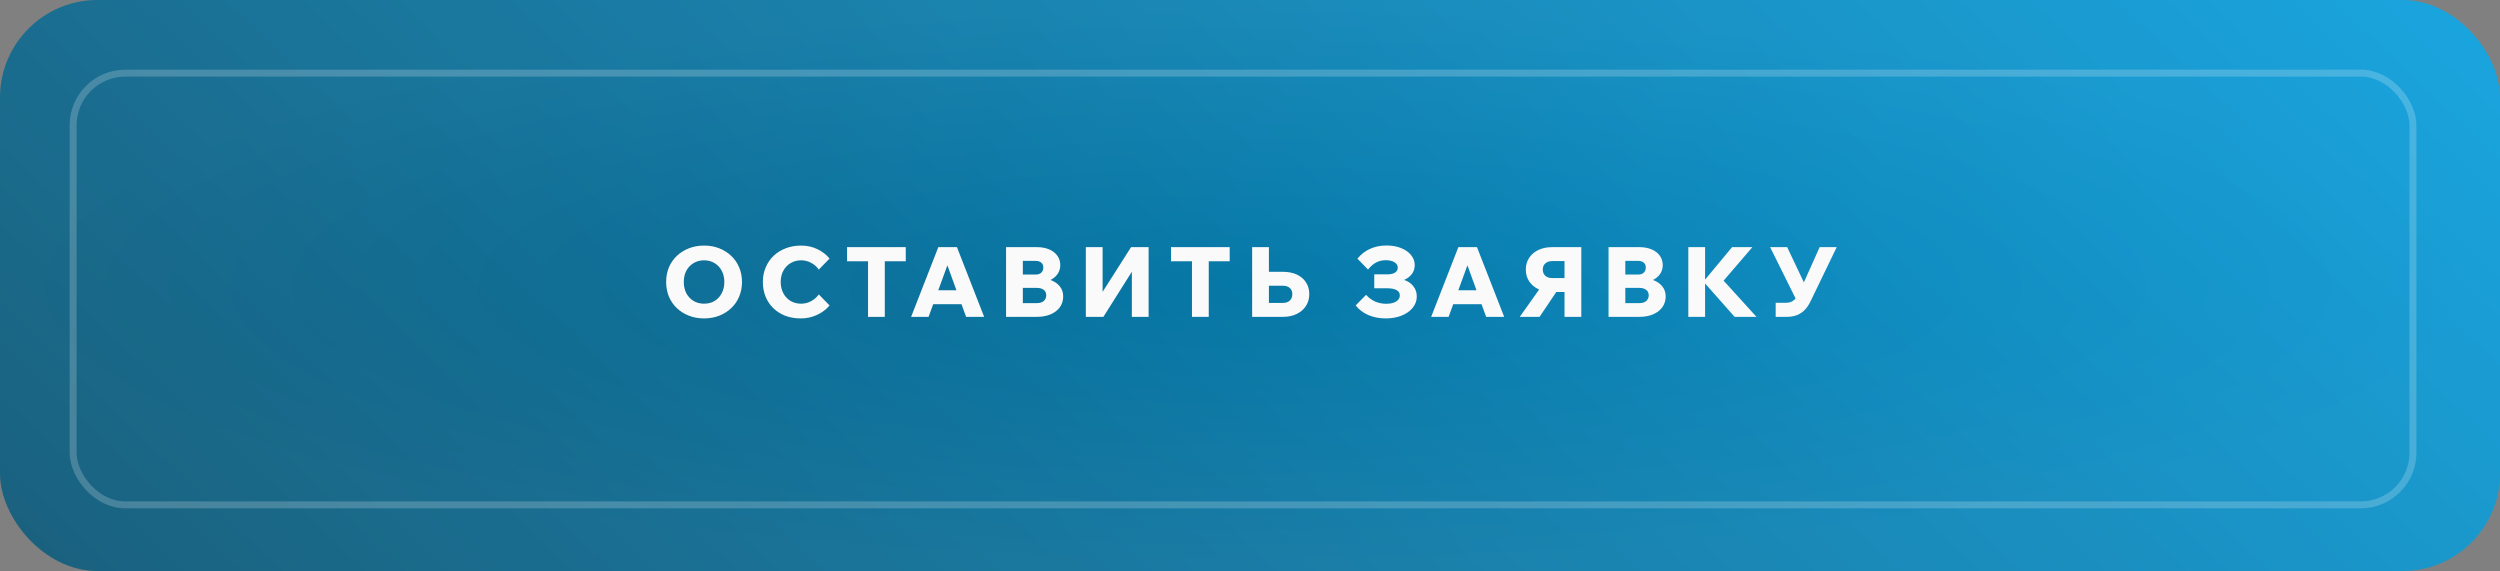 <svg xmlns="http://www.w3.org/2000/svg" width="359" height="82" viewBox="0 0 359 82" fill="none"><rect x="0" y="0" width="359" height="82" fill="#808080" stroke="none"/><rect width="359" height="82" rx="14" fill="url(#paint0_linear_2155_2168)"></rect><rect width="359" height="82" rx="14" fill="url(#paint1_radial_2155_2168)" fill-opacity="0.08"></rect><path d="M101.104 45.724C100.311 45.724 99.583 45.593 98.92 45.332C98.257 45.071 97.679 44.707 97.184 44.24C96.699 43.773 96.321 43.223 96.05 42.588C95.789 41.944 95.658 41.244 95.658 40.488C95.658 39.732 95.789 39.037 96.05 38.402C96.321 37.767 96.699 37.217 97.184 36.75C97.679 36.283 98.257 35.919 98.92 35.658C99.583 35.397 100.311 35.266 101.104 35.266C101.897 35.266 102.625 35.397 103.288 35.658C103.951 35.919 104.525 36.283 105.01 36.75C105.505 37.217 105.883 37.767 106.144 38.402C106.415 39.037 106.55 39.732 106.55 40.488C106.55 41.244 106.415 41.944 106.144 42.588C105.883 43.223 105.505 43.773 105.01 44.24C104.525 44.707 103.951 45.071 103.288 45.332C102.625 45.593 101.897 45.724 101.104 45.724ZM101.104 43.61C101.683 43.61 102.187 43.479 102.616 43.218C103.055 42.947 103.395 42.579 103.638 42.112C103.89 41.636 104.016 41.095 104.016 40.488C104.016 39.881 103.89 39.345 103.638 38.878C103.395 38.411 103.055 38.047 102.616 37.786C102.187 37.515 101.683 37.38 101.104 37.38C100.535 37.38 100.031 37.515 99.592 37.786C99.153 38.047 98.808 38.411 98.556 38.878C98.313 39.345 98.192 39.881 98.192 40.488C98.192 41.095 98.313 41.636 98.556 42.112C98.808 42.579 99.153 42.947 99.592 43.218C100.031 43.479 100.535 43.61 101.104 43.61ZM117.583 42.28L119.123 43.862C118.675 44.413 118.087 44.861 117.359 45.206C116.64 45.551 115.847 45.724 114.979 45.724C114.167 45.724 113.43 45.598 112.767 45.346C112.104 45.085 111.53 44.721 111.045 44.254C110.569 43.787 110.2 43.237 109.939 42.602C109.678 41.958 109.547 41.253 109.547 40.488C109.547 39.732 109.682 39.037 109.953 38.402C110.224 37.758 110.602 37.203 111.087 36.736C111.582 36.269 112.16 35.91 112.823 35.658C113.495 35.397 114.232 35.266 115.035 35.266C115.903 35.266 116.687 35.439 117.387 35.784C118.096 36.129 118.675 36.577 119.123 37.128L117.583 38.71C117.294 38.299 116.925 37.977 116.477 37.744C116.038 37.501 115.558 37.38 115.035 37.38C114.475 37.38 113.971 37.515 113.523 37.786C113.084 38.047 112.739 38.411 112.487 38.878C112.235 39.345 112.109 39.881 112.109 40.488C112.109 41.095 112.235 41.636 112.487 42.112C112.739 42.579 113.084 42.947 113.523 43.218C113.971 43.479 114.475 43.61 115.035 43.61C115.558 43.61 116.038 43.489 116.477 43.246C116.925 43.003 117.294 42.681 117.583 42.28ZM127.057 45.5H124.649V37.38H127.057V45.5ZM130.067 37.52H121.639V35.49H130.067V37.52ZM139.195 43.68H132.951V41.678H139.195V43.68ZM141.323 45.5H138.733L135.737 37.254H136.353L133.343 45.5H130.837L134.743 35.49H137.417L141.323 45.5ZM144.471 45.5V35.49H148.895C149.567 35.49 150.155 35.597 150.659 35.812C151.163 36.027 151.555 36.33 151.835 36.722C152.115 37.105 152.255 37.557 152.255 38.08C152.255 38.575 152.115 39.013 151.835 39.396C151.555 39.779 151.163 40.077 150.659 40.292C150.155 40.507 149.567 40.614 148.895 40.614H147.019V39.872H148.895C149.651 39.872 150.309 39.984 150.869 40.208C151.438 40.423 151.882 40.731 152.199 41.132C152.516 41.533 152.675 42.009 152.675 42.56C152.675 43.148 152.516 43.666 152.199 44.114C151.882 44.553 151.438 44.893 150.869 45.136C150.309 45.379 149.651 45.5 148.895 45.5H144.471ZM146.879 43.526H148.909C149.32 43.526 149.642 43.428 149.875 43.232C150.118 43.027 150.239 42.747 150.239 42.392C150.239 42.065 150.118 41.809 149.875 41.622C149.642 41.435 149.32 41.342 148.909 41.342H146.739V39.424H148.727C149.072 39.424 149.338 39.335 149.525 39.158C149.721 38.971 149.819 38.719 149.819 38.402C149.819 38.103 149.721 37.875 149.525 37.716C149.338 37.548 149.072 37.464 148.727 37.464H146.879V43.526ZM155.926 45.5V35.49H158.334V44.506H156.682L162.422 35.49H164.942V45.5H162.534V36.358H164.214L158.446 45.5H155.926ZM173.576 45.5H171.168V37.38H173.576V45.5ZM176.586 37.52H168.158V35.49H176.586V37.52ZM179.808 45.5V35.49H182.216V43.694L182.048 43.498H184.246C184.656 43.498 184.978 43.386 185.212 43.162C185.454 42.938 185.576 42.625 185.576 42.224C185.576 41.851 185.454 41.561 185.212 41.356C184.978 41.141 184.656 41.034 184.246 41.034H180.942V39.032H184.232C184.997 39.032 185.66 39.163 186.22 39.424C186.789 39.685 187.228 40.059 187.536 40.544C187.853 41.02 188.012 41.58 188.012 42.224C188.012 42.868 187.853 43.437 187.536 43.932C187.228 44.417 186.789 44.8 186.22 45.08C185.65 45.36 184.988 45.5 184.232 45.5H179.808ZM198.983 45.724C198.078 45.724 197.252 45.565 196.505 45.248C195.758 44.921 195.147 44.459 194.671 43.862L196.169 42.336C196.542 42.756 196.976 43.078 197.471 43.302C197.975 43.517 198.507 43.624 199.067 43.624C199.468 43.624 199.814 43.573 200.103 43.47C200.392 43.367 200.616 43.227 200.775 43.05C200.934 42.863 201.013 42.649 201.013 42.406C201.013 42.079 200.859 41.832 200.551 41.664C200.243 41.487 199.795 41.398 199.207 41.398H197.345V39.396H199.221C199.697 39.396 200.066 39.312 200.327 39.144C200.588 38.967 200.719 38.733 200.719 38.444C200.719 38.117 200.56 37.856 200.243 37.66C199.935 37.464 199.52 37.366 198.997 37.366C198.493 37.366 198.036 37.473 197.625 37.688C197.214 37.893 196.822 38.234 196.449 38.71L194.923 37.142C195.446 36.507 196.057 36.036 196.757 35.728C197.457 35.411 198.232 35.252 199.081 35.252C199.865 35.252 200.565 35.373 201.181 35.616C201.797 35.859 202.278 36.195 202.623 36.624C202.978 37.044 203.155 37.529 203.155 38.08C203.155 38.556 203.02 38.976 202.749 39.34C202.478 39.704 202.105 39.989 201.629 40.194C202.189 40.381 202.632 40.684 202.959 41.104C203.286 41.515 203.449 42 203.449 42.56C203.449 43.176 203.253 43.722 202.861 44.198C202.478 44.674 201.951 45.047 201.279 45.318C200.607 45.589 199.842 45.724 198.983 45.724ZM213.873 43.68H207.629V41.678H213.873V43.68ZM216.001 45.5H213.411L210.415 37.254H211.031L208.021 45.5H205.515L209.421 35.49H212.095L216.001 45.5ZM224.665 45.5V37.492H222.887C222.476 37.492 222.149 37.604 221.907 37.828C221.664 38.043 221.543 38.337 221.543 38.71C221.543 39.083 221.664 39.382 221.907 39.606C222.149 39.821 222.476 39.928 222.887 39.928H224.805V41.93H222.887C222.14 41.93 221.482 41.795 220.913 41.524C220.343 41.253 219.9 40.875 219.583 40.39C219.265 39.905 219.107 39.345 219.107 38.71C219.107 38.066 219.265 37.506 219.583 37.03C219.9 36.545 220.343 36.167 220.913 35.896C221.482 35.625 222.14 35.49 222.887 35.49H227.073V45.5H224.665ZM218.239 45.5L221.543 40.838H224.217L221.081 45.5H218.239ZM230.987 45.5V35.49H235.411C236.083 35.49 236.671 35.597 237.175 35.812C237.679 36.027 238.071 36.33 238.351 36.722C238.631 37.105 238.771 37.557 238.771 38.08C238.771 38.575 238.631 39.013 238.351 39.396C238.071 39.779 237.679 40.077 237.175 40.292C236.671 40.507 236.083 40.614 235.411 40.614H233.535V39.872H235.411C236.167 39.872 236.825 39.984 237.385 40.208C237.954 40.423 238.398 40.731 238.715 41.132C239.032 41.533 239.191 42.009 239.191 42.56C239.191 43.148 239.032 43.666 238.715 44.114C238.398 44.553 237.954 44.893 237.385 45.136C236.825 45.379 236.167 45.5 235.411 45.5H230.987ZM233.395 43.526H235.425C235.836 43.526 236.158 43.428 236.391 43.232C236.634 43.027 236.755 42.747 236.755 42.392C236.755 42.065 236.634 41.809 236.391 41.622C236.158 41.435 235.836 41.342 235.425 41.342H233.255V39.424H235.243C235.588 39.424 235.854 39.335 236.041 39.158C236.237 38.971 236.335 38.719 236.335 38.402C236.335 38.103 236.237 37.875 236.041 37.716C235.854 37.548 235.588 37.464 235.243 37.464H233.395V43.526ZM244.85 45.5H242.442V35.49H244.85V45.5ZM252.228 45.5H249.092L244.5 40.306H244.724L248.728 35.49H251.64L247.328 40.516V40.096L252.228 45.5ZM254.987 45.5V43.484H256.401C256.737 43.484 257.027 43.428 257.269 43.316C257.512 43.204 257.731 43.017 257.927 42.756C258.133 42.485 258.338 42.117 258.543 41.65L261.301 35.49H263.751L259.971 43.316C259.729 43.811 259.444 44.221 259.117 44.548C258.8 44.865 258.431 45.103 258.011 45.262C257.591 45.421 257.111 45.5 256.569 45.5H254.987ZM258.053 43.274L254.189 35.49H256.639L259.817 42.196L258.053 43.274Z" fill="#FAFAFA"></path><rect opacity="0.2" x="10.5" y="10.5" width="336" height="62" rx="7.5" stroke="white"></rect><defs><linearGradient id="paint0_linear_2155_2168" x1="-2.10715e-06" y1="182" x2="274.136" y2="-105.958" gradientUnits="userSpaceOnUse"><stop stop-color="#064159"></stop><stop offset="1" stop-color="#06A2E3"></stop></linearGradient><radialGradient id="paint1_radial_2155_2168" cx="0" cy="0" r="1" gradientUnits="userSpaceOnUse" gradientTransform="translate(179.5 41) scale(179.5 41)"><stop stop-color="white" stop-opacity="0"></stop><stop offset="1" stop-color="white"></stop></radialGradient></defs></svg>